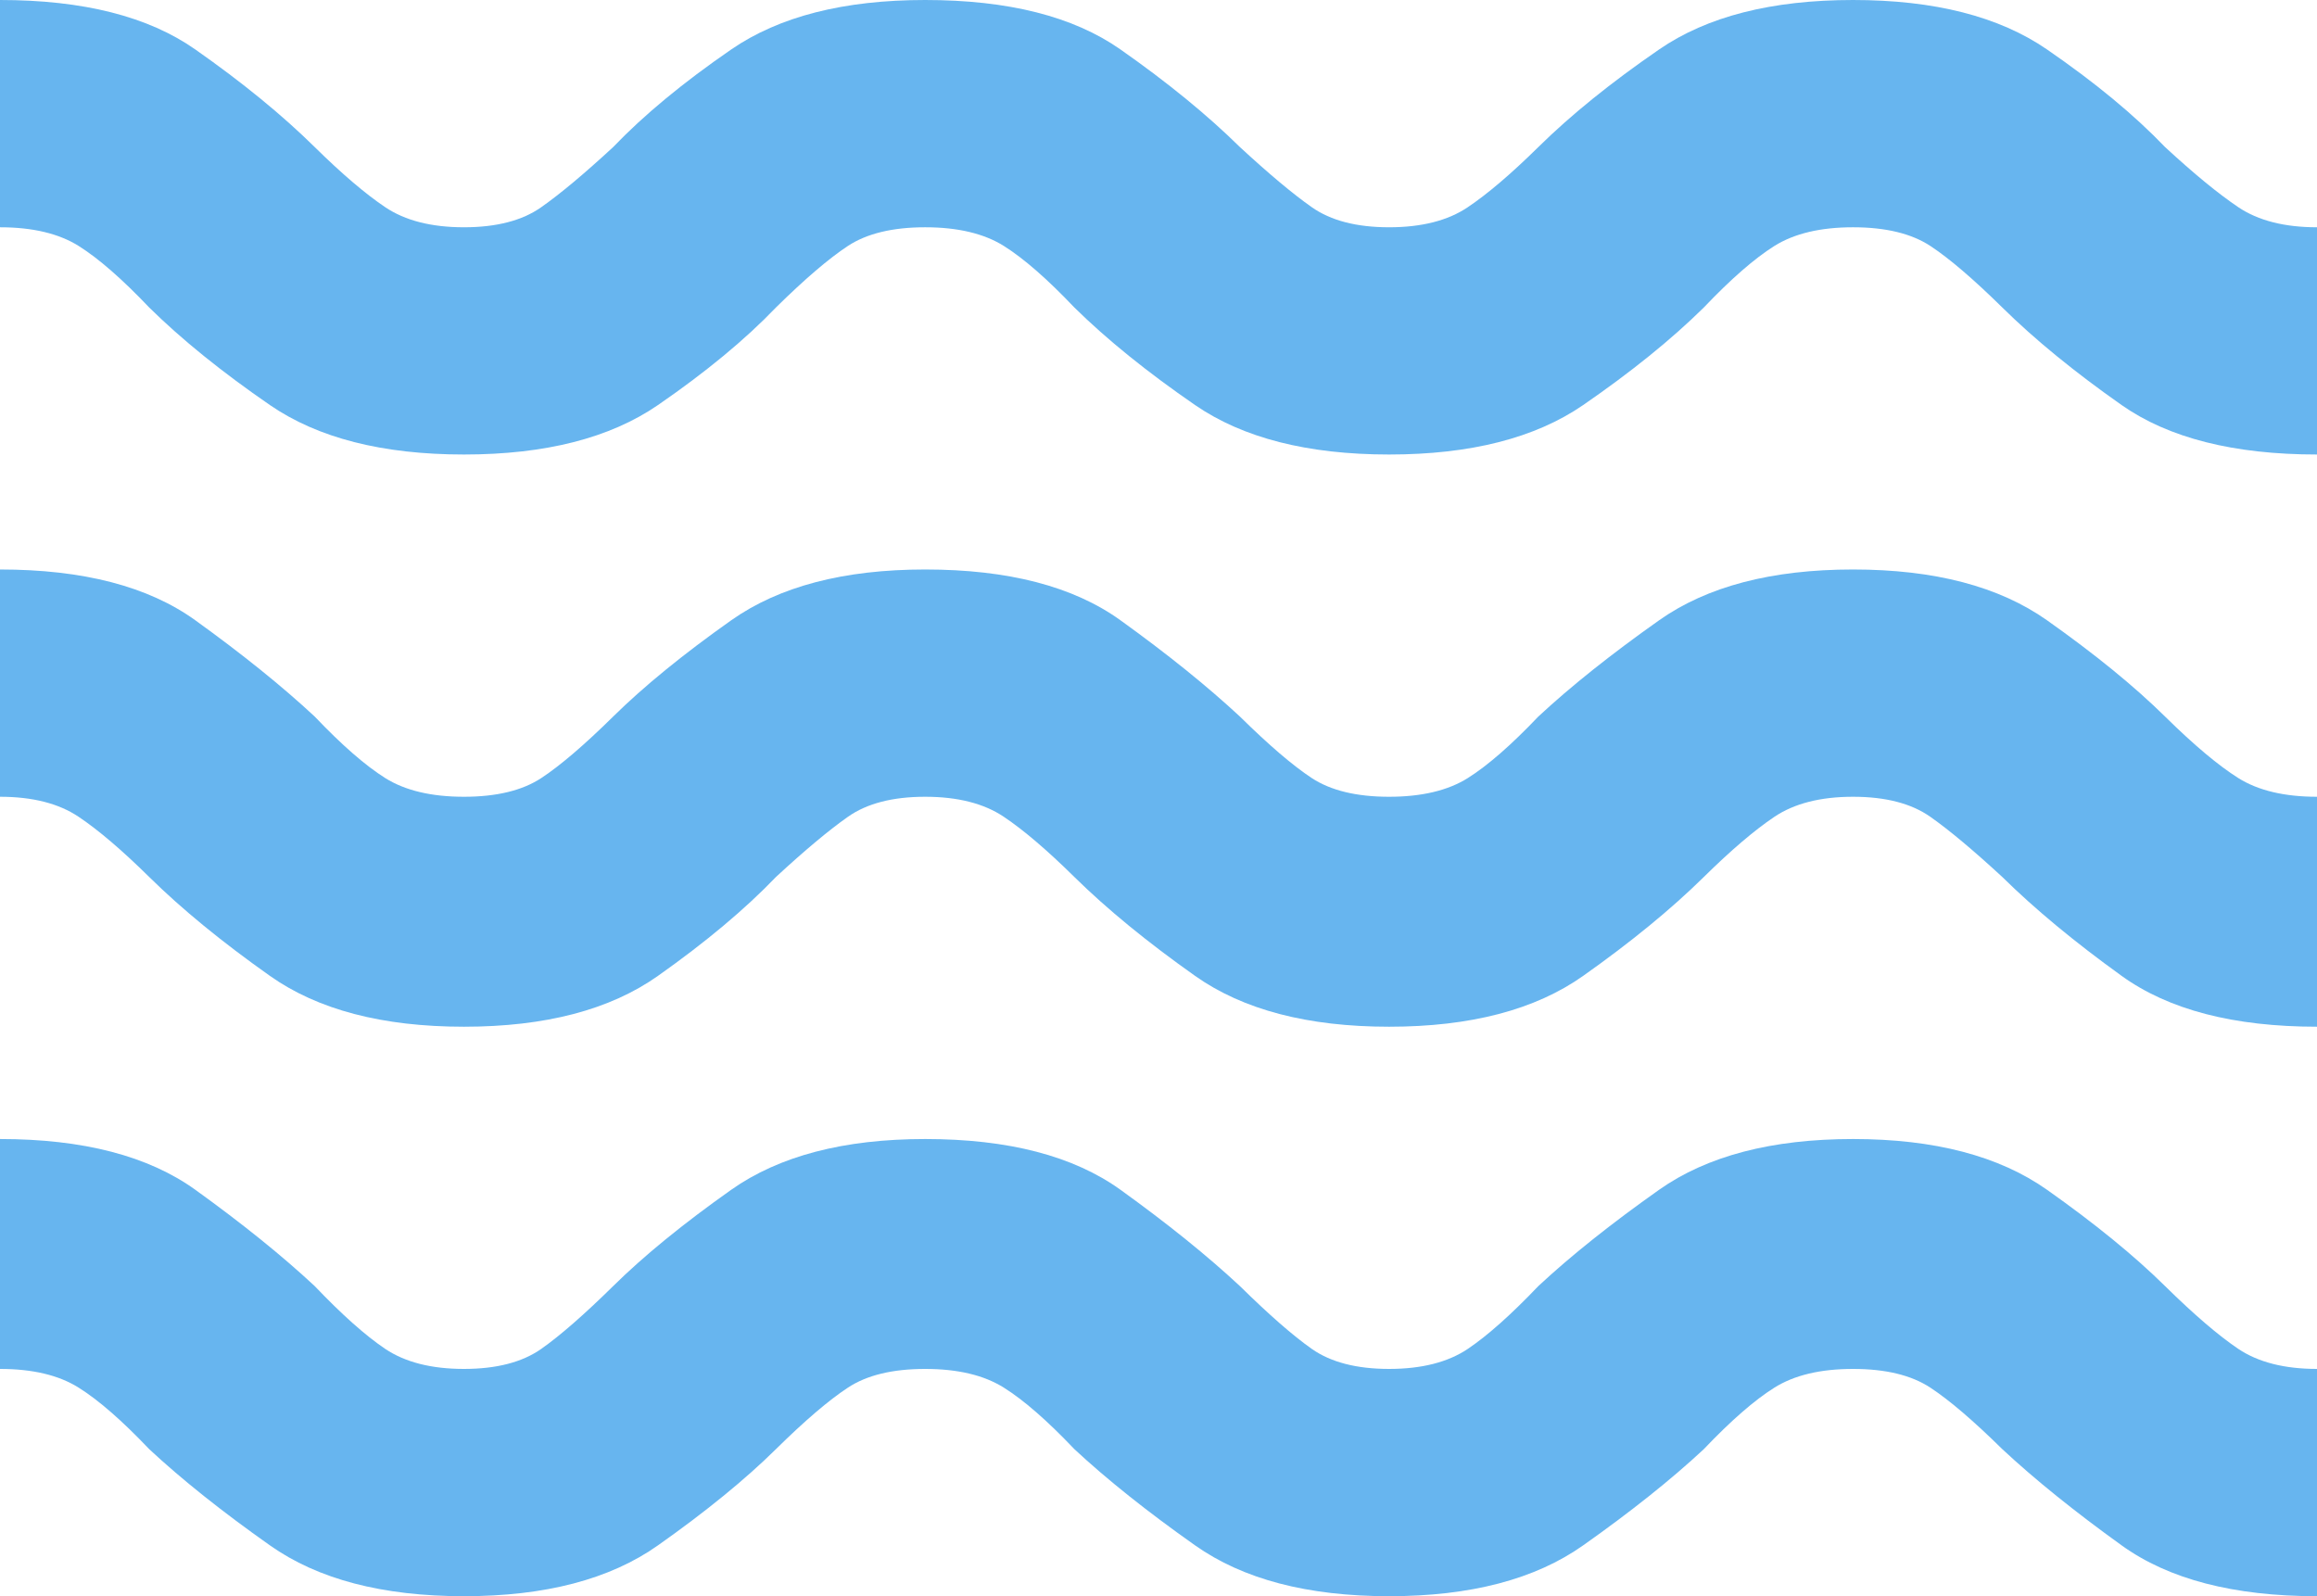 <svg xmlns="http://www.w3.org/2000/svg" width="45" height="31" viewBox="0 0 45 31" fill="none"><path d="M9.011 8.827C10.591 8.827 11.847 8.507 12.778 7.867C13.709 7.226 14.473 6.595 15.07 5.972C15.632 5.418 16.098 5.02 16.467 4.777C16.835 4.535 17.336 4.414 17.968 4.414C18.601 4.414 19.11 4.535 19.497 4.777C19.883 5.02 20.34 5.418 20.866 5.972C21.499 6.595 22.28 7.226 23.211 7.867C24.142 8.507 25.398 8.827 26.979 8.827C28.56 8.827 29.816 8.507 30.747 7.867C31.677 7.226 32.459 6.595 33.091 5.972C33.618 5.418 34.075 5.02 34.461 4.777C34.848 4.535 35.357 4.414 35.989 4.414C36.622 4.414 37.122 4.535 37.491 4.777C37.86 5.02 38.325 5.418 38.888 5.972C39.52 6.595 40.293 7.226 41.206 7.867C42.119 8.507 43.384 8.827 45 8.827V4.414C44.368 4.414 43.858 4.284 43.472 4.024C43.086 3.765 42.611 3.375 42.049 2.856C41.452 2.233 40.688 1.601 39.757 0.961C38.826 0.32 37.57 0 35.989 0C34.409 0 33.153 0.32 32.222 0.961C31.291 1.601 30.509 2.233 29.877 2.856C29.35 3.375 28.893 3.765 28.507 4.024C28.121 4.284 27.611 4.414 26.979 4.414C26.347 4.414 25.846 4.284 25.477 4.024C25.108 3.765 24.643 3.375 24.081 2.856C23.448 2.233 22.676 1.601 21.762 0.961C20.849 0.32 19.584 0 17.968 0C16.388 0 15.132 0.32 14.201 0.961C13.27 1.601 12.506 2.233 11.909 2.856C11.347 3.375 10.881 3.765 10.512 4.024C10.143 4.284 9.643 4.414 9.011 4.414C8.378 4.414 7.869 4.284 7.482 4.024C7.096 3.765 6.639 3.375 6.112 2.856C5.48 2.233 4.707 1.601 3.794 0.961C2.881 0.32 1.616 0 0 0V4.414C0.632 4.414 1.142 4.535 1.528 4.777C1.915 5.02 2.371 5.418 2.898 5.972C3.53 6.595 4.312 7.226 5.243 7.867C6.174 8.507 7.43 8.827 9.011 8.827ZM9.011 19.94C10.591 19.94 11.847 19.611 12.778 18.953C13.709 18.295 14.473 17.655 15.07 17.032C15.632 16.513 16.098 16.123 16.467 15.864C16.835 15.604 17.336 15.474 17.968 15.474C18.601 15.474 19.11 15.604 19.497 15.864C19.883 16.123 20.34 16.513 20.866 17.032C21.499 17.655 22.28 18.295 23.211 18.953C24.142 19.611 25.398 19.94 26.979 19.94C28.56 19.94 29.816 19.611 30.747 18.953C31.677 18.295 32.459 17.655 33.091 17.032C33.618 16.513 34.075 16.123 34.461 15.864C34.848 15.604 35.357 15.474 35.989 15.474C36.622 15.474 37.122 15.604 37.491 15.864C37.86 16.123 38.325 16.513 38.888 17.032C39.52 17.655 40.293 18.295 41.206 18.953C42.119 19.611 43.384 19.94 45 19.94V15.474C44.368 15.474 43.858 15.353 43.472 15.111C43.086 14.868 42.611 14.47 42.049 13.916C41.452 13.328 40.688 12.705 39.757 12.047C38.826 11.389 37.57 11.06 35.989 11.06C34.409 11.06 33.153 11.389 32.222 12.047C31.291 12.705 30.509 13.328 29.877 13.916C29.35 14.47 28.893 14.868 28.507 15.111C28.121 15.353 27.611 15.474 26.979 15.474C26.347 15.474 25.846 15.353 25.477 15.111C25.108 14.868 24.643 14.47 24.081 13.916C23.448 13.328 22.676 12.705 21.762 12.047C20.849 11.389 19.584 11.06 17.968 11.06C16.388 11.06 15.132 11.389 14.201 12.047C13.27 12.705 12.506 13.328 11.909 13.916C11.347 14.47 10.881 14.868 10.512 15.111C10.143 15.353 9.643 15.474 9.011 15.474C8.378 15.474 7.869 15.353 7.482 15.111C7.096 14.868 6.639 14.47 6.112 13.916C5.48 13.328 4.707 12.705 3.794 12.047C2.881 11.389 1.616 11.06 0 11.06V15.474C0.632 15.474 1.142 15.604 1.528 15.864C1.915 16.123 2.371 16.513 2.898 17.032C3.53 17.655 4.312 18.295 5.243 18.953C6.174 19.611 7.43 19.94 9.011 19.94ZM9.011 31C10.591 31 11.847 30.671 12.778 30.013C13.709 29.356 14.473 28.733 15.07 28.144C15.632 27.59 16.098 27.192 16.467 26.95C16.835 26.707 17.336 26.586 17.968 26.586C18.601 26.586 19.11 26.707 19.497 26.95C19.883 27.192 20.34 27.59 20.866 28.144C21.499 28.733 22.28 29.356 23.211 30.013C24.142 30.671 25.398 31 26.979 31C28.56 31 29.816 30.671 30.747 30.013C31.677 29.356 32.459 28.733 33.091 28.144C33.618 27.59 34.075 27.192 34.461 26.95C34.848 26.707 35.357 26.586 35.989 26.586C36.622 26.586 37.122 26.707 37.491 26.95C37.86 27.192 38.325 27.59 38.888 28.144C39.52 28.733 40.293 29.356 41.206 30.013C42.119 30.671 43.384 31 45 31V26.586C44.368 26.586 43.858 26.456 43.472 26.197C43.086 25.937 42.611 25.53 42.049 24.977C41.452 24.388 40.688 23.765 39.757 23.107C38.826 22.45 37.57 22.121 35.989 22.121C34.409 22.121 33.153 22.45 32.222 23.107C31.291 23.765 30.509 24.388 29.877 24.977C29.35 25.53 28.893 25.937 28.507 26.197C28.121 26.456 27.611 26.586 26.979 26.586C26.347 26.586 25.846 26.456 25.477 26.197C25.108 25.937 24.643 25.53 24.081 24.977C23.448 24.388 22.676 23.765 21.762 23.107C20.849 22.45 19.584 22.121 17.968 22.121C16.388 22.121 15.132 22.45 14.201 23.107C13.27 23.765 12.506 24.388 11.909 24.977C11.347 25.53 10.881 25.937 10.512 26.197C10.143 26.456 9.643 26.586 9.011 26.586C8.378 26.586 7.869 26.456 7.482 26.197C7.096 25.937 6.639 25.53 6.112 24.977C5.48 24.388 4.707 23.765 3.794 23.107C2.881 22.45 1.616 22.121 0 22.121V26.586C0.632 26.586 1.142 26.707 1.528 26.95C1.915 27.192 2.371 27.59 2.898 28.144C3.53 28.733 4.312 29.356 5.243 30.013C6.174 30.671 7.43 31 9.011 31Z" fill="#67B5EF"></path></svg>